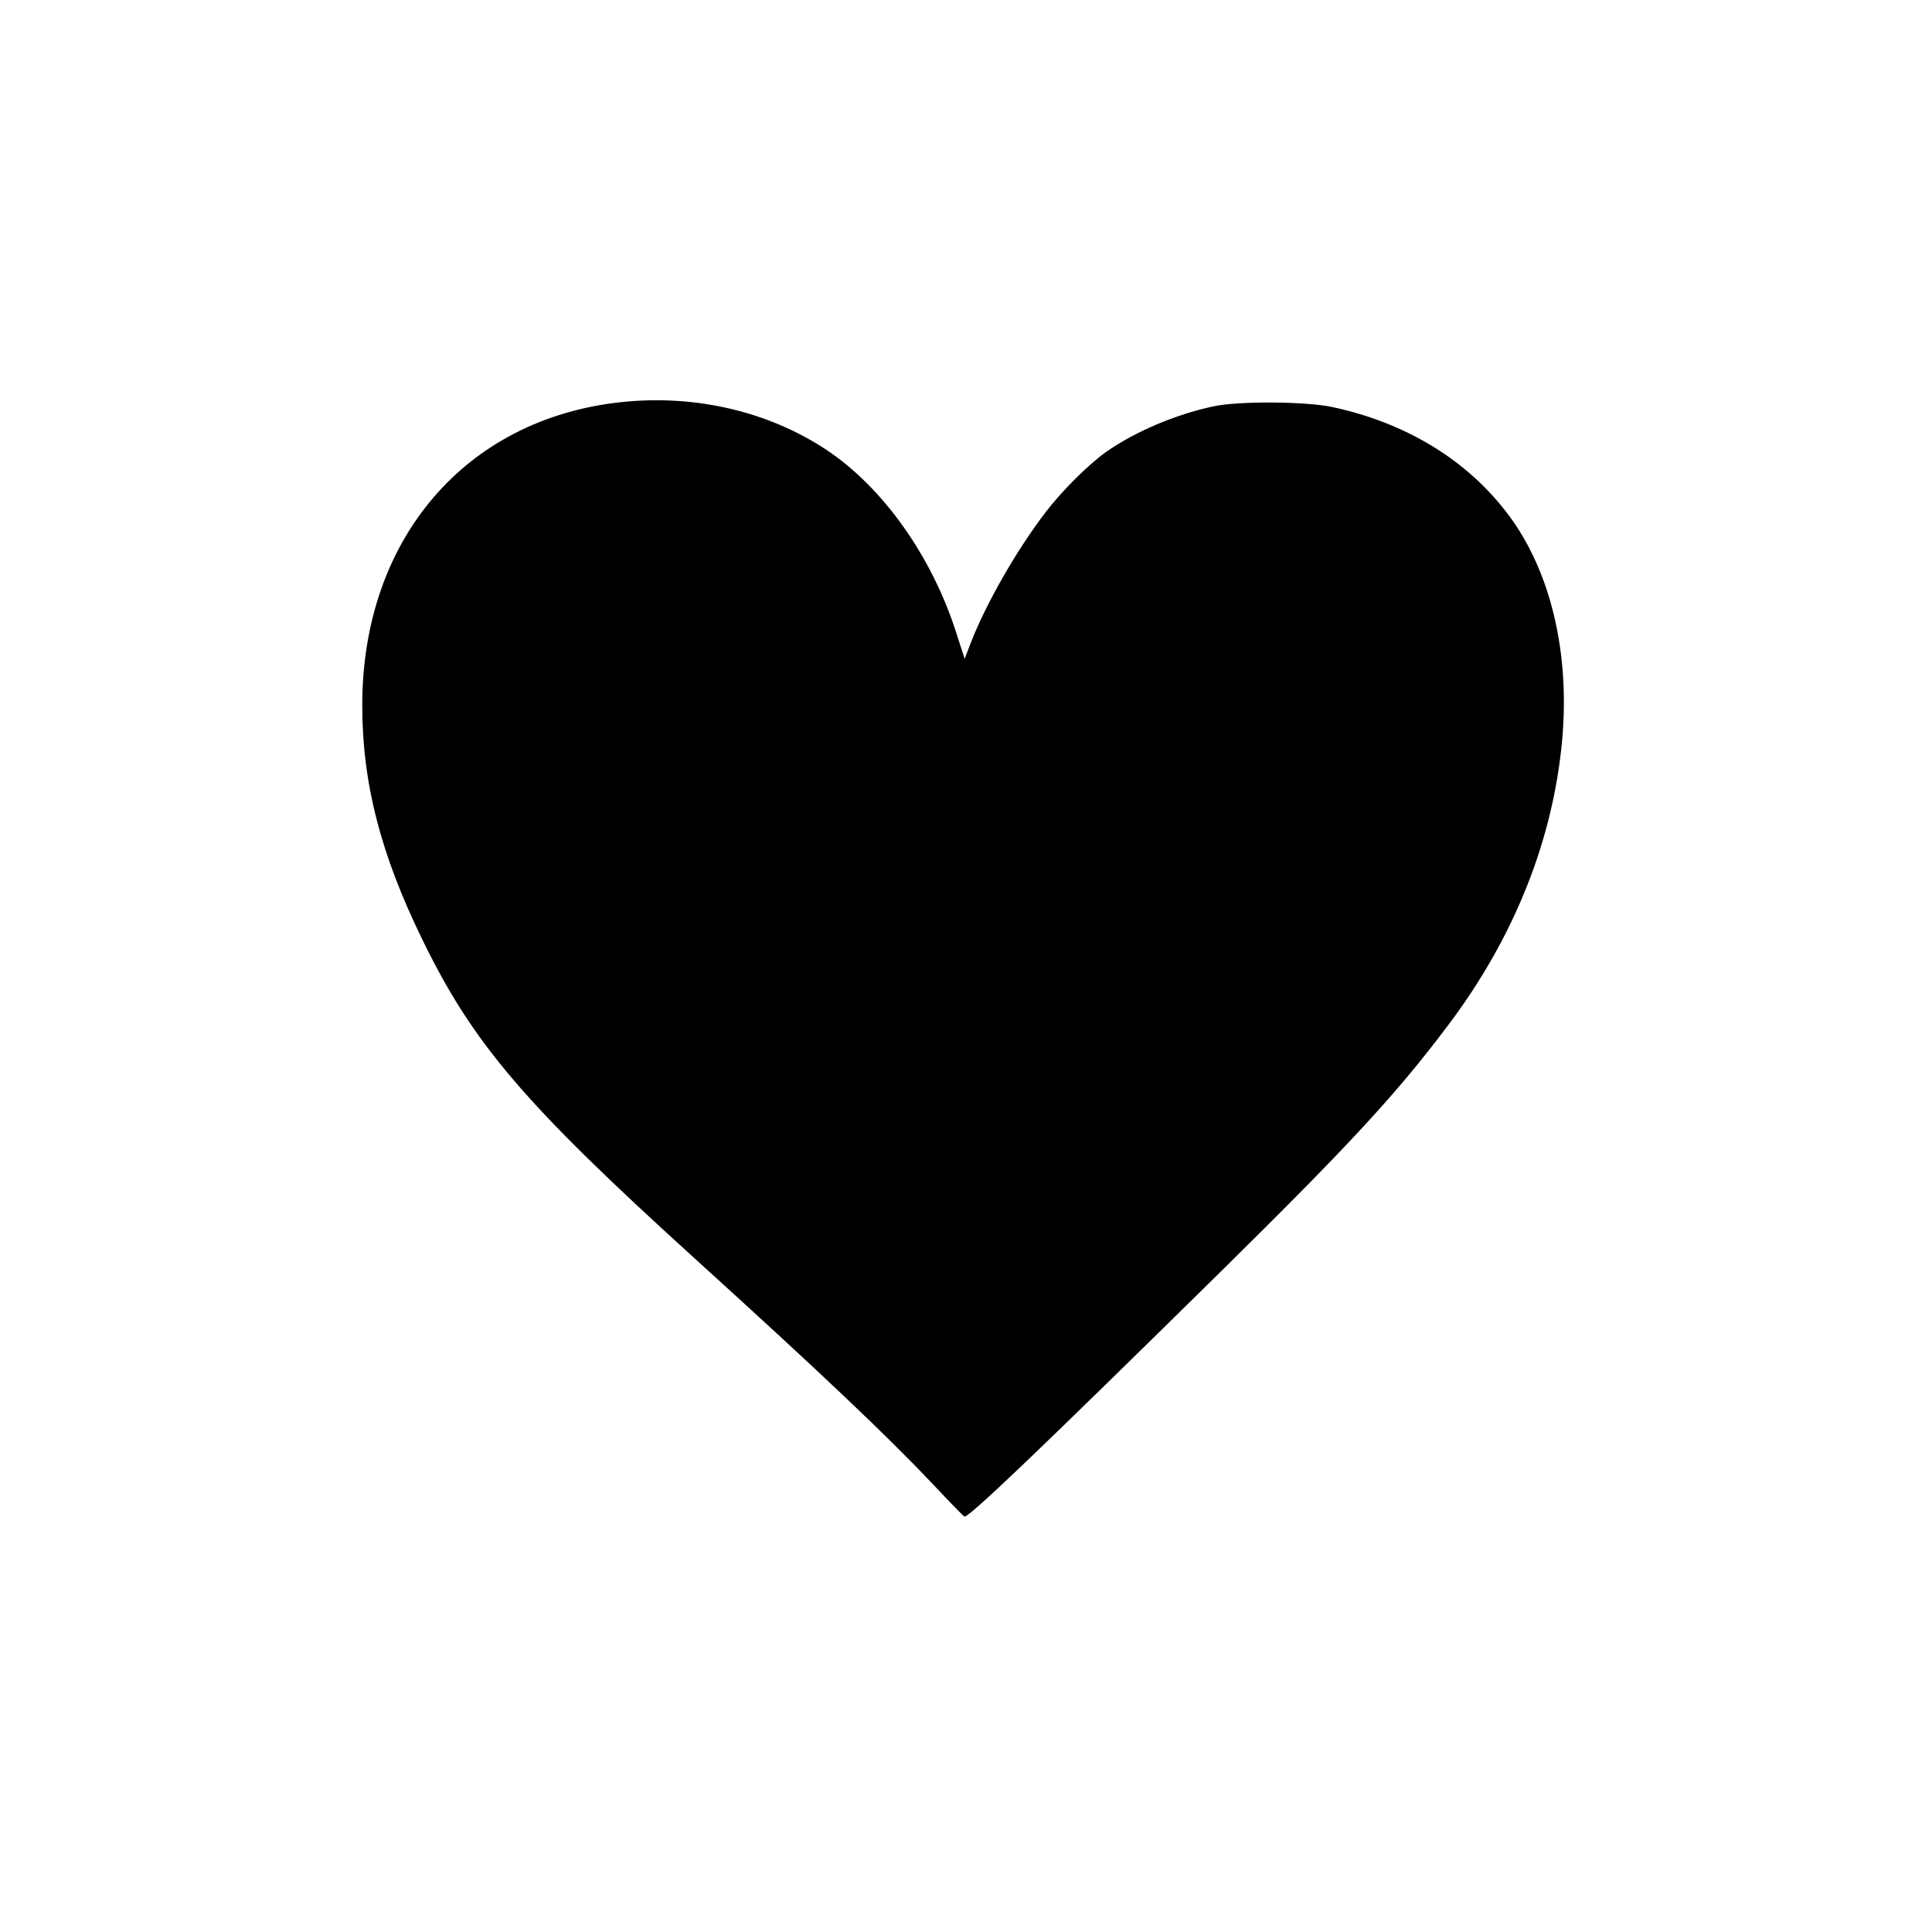<?xml version="1.0" standalone="no"?>
<!DOCTYPE svg PUBLIC "-//W3C//DTD SVG 20010904//EN"
 "http://www.w3.org/TR/2001/REC-SVG-20010904/DTD/svg10.dtd">
<svg version="1.0" xmlns="http://www.w3.org/2000/svg"
 width="1024pt" height="1024pt" viewBox="0 0 1024 1024"
 preserveAspectRatio="xMidYMid meet">
<g transform="translate(0,1024) scale(0.1,-0.1)"
fill="#000000" stroke="none">
<path d="M3296 8109 c-829 -87 -1376 -727 -1376 -1607 0 -411 97 -790 321
-1247 267 -547 539 -866 1429 -1674 689 -625 1033 -952 1278 -1211 85 -91 159
-166 163 -168 21 -9 383 337 1353 1292 687 677 938 948 1212 1313 349 463 556
981 604 1513 41 462 -61 891 -284 1190 -217 290 -542 489 -936 573 -143 30
-498 32 -630 3 -201 -43 -416 -135 -567 -241 -95 -68 -231 -203 -318 -316
-155 -201 -319 -488 -400 -697 l-32 -84 -43 133 c-129 408 -388 773 -687 973
-308 205 -697 296 -1087 255z"/>
</g>
</svg>
